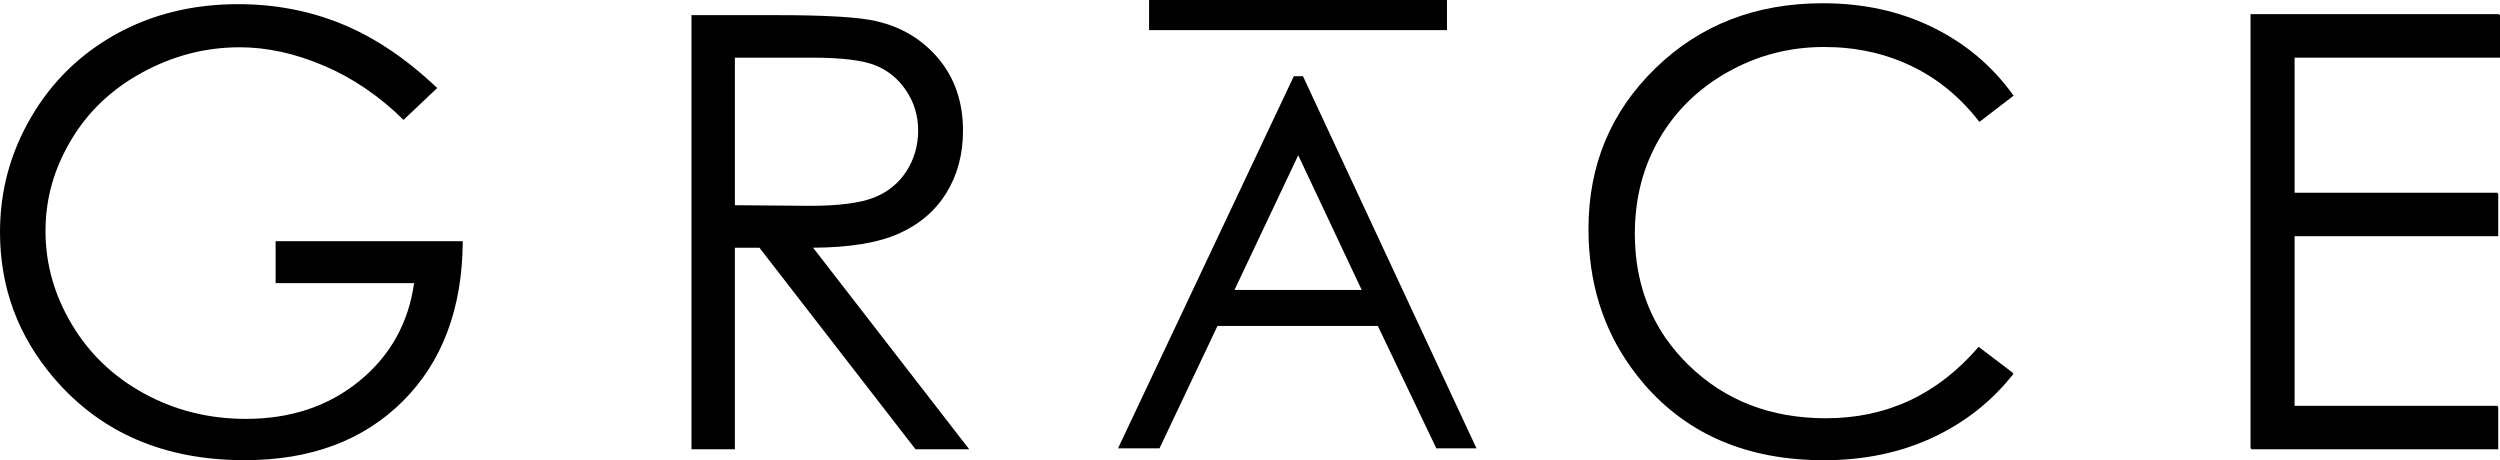 <svg xmlns="http://www.w3.org/2000/svg" id="uuid-4194794b-2499-4fa3-9848-29553b6e7bac" width="523" height="96.27" viewBox="0 0 523 96.27"><defs><style>.uuid-778dbfed-d1cb-4202-8c8e-4fc8e8d027e1{fill:#000;stroke-width:0px;}</style></defs><path class="uuid-778dbfed-d1cb-4202-8c8e-4fc8e8d027e1" d="M270.67,15.94l-36.78,77.85h8.68l12.13-25.61h33.54l12.24,25.61h8.4l-36.3-77.85h-1.91ZM258.25,60.66l13.34-28.18,13.28,28.18h-26.61Z"></path><rect class="uuid-778dbfed-d1cb-4202-8c8e-4fc8e8d027e1" x="240.39" width="62.32" height="6.3"></rect><path class="uuid-778dbfed-d1cb-4202-8c8e-4fc8e8d027e1" d="M57.67,59.23h28.96c-1.19,8.4-5.02,15.23-11.48,20.5-6.46,5.27-14.37,7.9-23.71,7.9-7.7,0-14.78-1.76-21.24-5.28-6.47-3.52-11.53-8.36-15.19-14.51-3.66-6.15-5.49-12.65-5.49-19.48s1.77-13,5.31-18.99c3.54-5.99,8.53-10.73,14.97-14.23,6.44-3.5,13.22-5.25,20.35-5.25,5.72,0,11.6,1.29,17.63,3.86,6.03,2.57,11.58,6.35,16.64,11.33l7.04-6.67c-6.46-6.13-13.09-10.59-19.88-13.37-6.79-2.78-14.04-4.17-21.73-4.17-9.51,0-18.03,2.09-25.56,6.26-7.53,4.18-13.46,9.97-17.78,17.38C2.16,31.94,0,39.94,0,48.55c0,11.57,3.76,21.75,11.3,30.56,9.79,11.44,23.09,17.16,39.88,17.16,13.83,0,24.87-4.13,33.13-12.38,8.25-8.25,12.42-19.39,12.5-33.43h-39.15v8.77Z"></path><polygon class="uuid-778dbfed-d1cb-4202-8c8e-4fc8e8d027e1" points="523 12.06 523 3.16 522.86 3.16 522.86 2.96 470.81 2.96 470.81 93.79 470.95 93.79 470.95 93.99 522.63 93.99 522.63 85.1 522.49 85.1 522.49 84.9 480.03 84.9 480.03 49.41 522.63 49.41 522.63 40.52 522.49 40.52 522.49 40.32 480.03 40.32 480.03 12.06 523 12.06"></polygon><path class="uuid-778dbfed-d1cb-4202-8c8e-4fc8e8d027e1" d="M188,48.88c4.32-1.92,7.65-4.75,9.97-8.5,2.33-3.75,3.49-8.1,3.49-13.04,0-5.93-1.69-10.93-5.06-14.99-3.38-4.06-7.76-6.71-13.15-7.94-3.58-.83-10.42-1.24-20.5-1.24h-18.09v90.82h9.08v-42.17h5.13l32.66,42.17h11.23l-32.66-42.17c7.62-.04,13.59-1.02,17.91-2.94ZM153.74,42.93V12.06h16.02c6.22,0,10.68.53,13.36,1.61,2.68,1.07,4.84,2.85,6.49,5.34,1.65,2.49,2.47,5.26,2.47,8.3s-.81,5.96-2.44,8.49c-1.63,2.53-3.9,4.38-6.8,5.53-2.91,1.15-7.39,1.73-13.45,1.73l-15.65-.13Z"></path><path class="uuid-778dbfed-d1cb-4202-8c8e-4fc8e8d027e1" d="M361.49,15.05c6.18-3.48,12.88-5.22,20.13-5.22,6.62,0,12.71,1.33,18.24,3.98,5.54,2.66,10.28,6.56,14.23,11.7l7.16-5.5c-.05-.07-.1-.13-.15-.19h0c-4.36-6.06-9.96-10.76-16.8-14.11-6.83-3.35-14.49-5.03-22.97-5.03-14.04,0-25.72,4.54-35.04,13.62-9.32,9.08-13.98,20.26-13.98,33.56,0,11.09,2.97,20.76,8.9,29,.87,1.22,1.79,2.4,2.78,3.55,9.18,10.58,21.71,15.87,37.6,15.87,8.35,0,15.92-1.58,22.69-4.72,6.77-3.15,12.42-7.61,16.95-13.37l-.19-.14s.03-.04.05-.06l-7.16-5.43c-8.56,9.96-19.2,14.94-31.92,14.94-11.57,0-21.14-3.7-28.74-11.11-1.86-1.81-3.48-3.74-4.89-5.77-4.24-6.23-6.37-13.48-6.37-21.75,0-7.33,1.7-13.92,5.09-19.79,3.4-5.87,8.18-10.54,14.36-14.02Z"></path></svg>